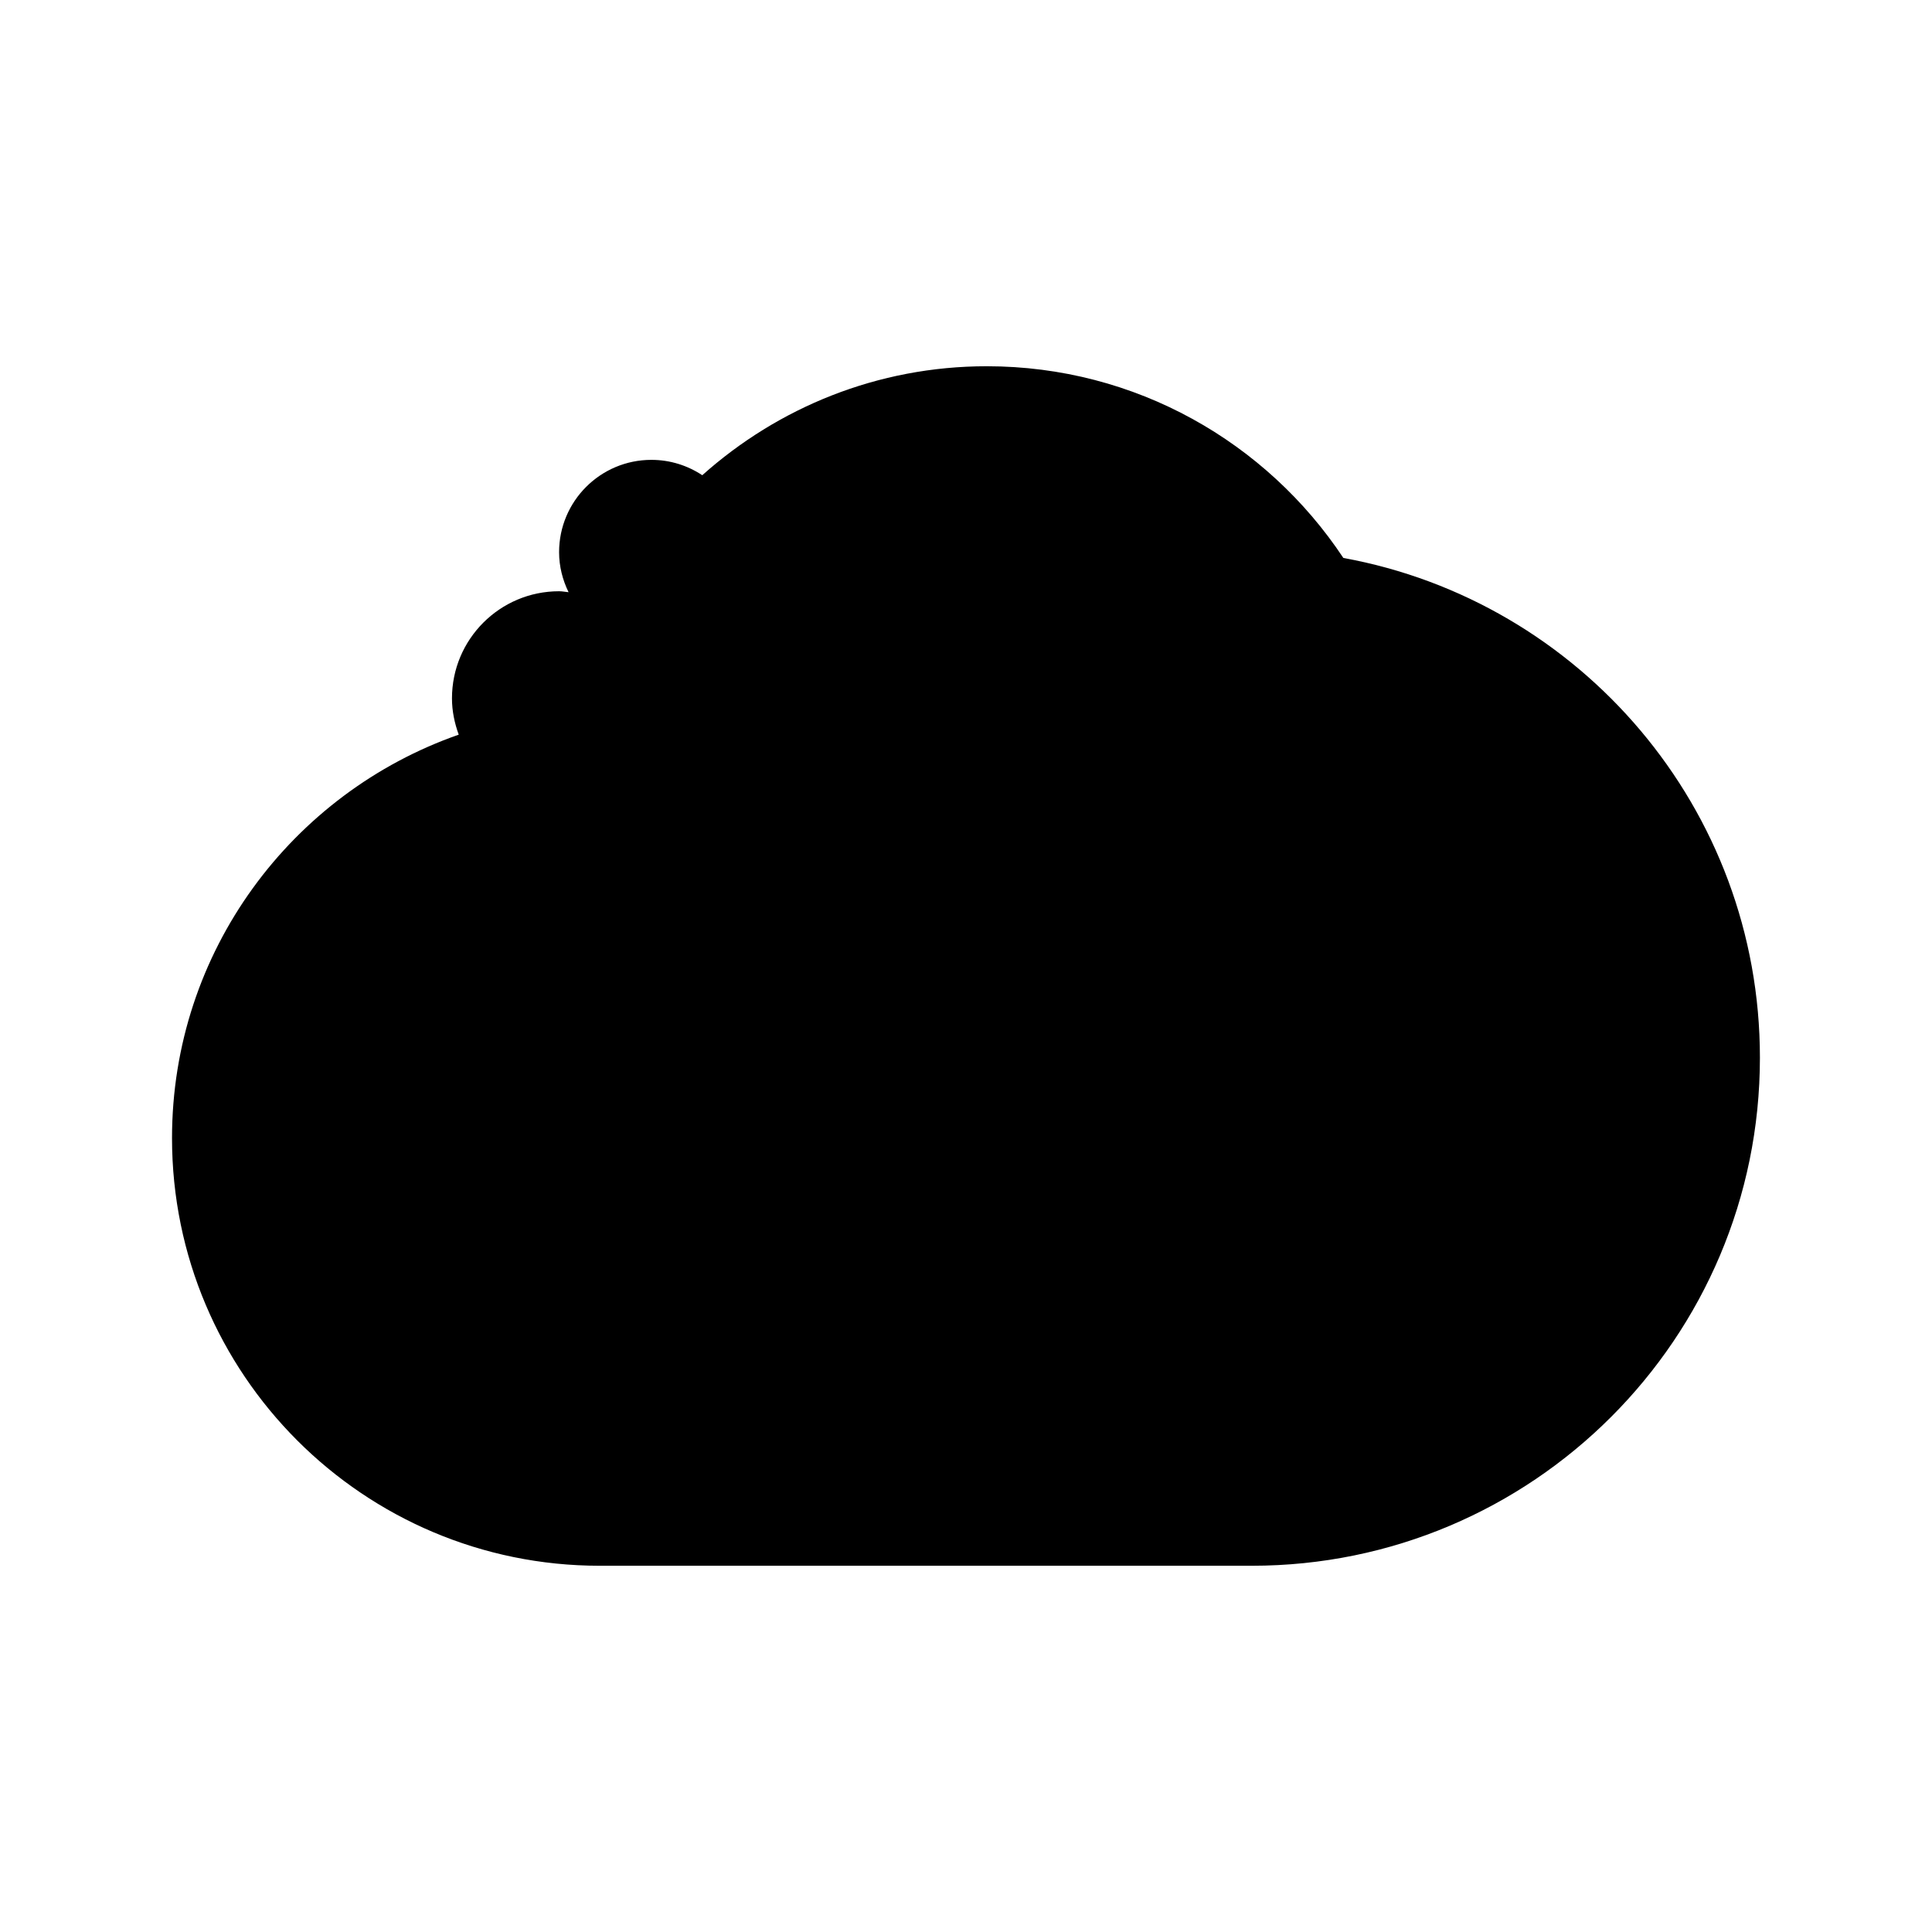 <?xml version="1.0" encoding="UTF-8"?>
<!-- The Best Svg Icon site in the world: iconSvg.co, Visit us! https://iconsvg.co -->
<svg fill="#000000" width="800px" height="800px" version="1.1" viewBox="144 144 512 512" xmlns="http://www.w3.org/2000/svg">
 <path d="m500 291.86c-20.297-30.602-55.02-50.801-94.492-50.801-28.988 0-55.355 10.977-75.398 28.879-3.867-2.562-8.496-4.07-13.48-4.07-13.512 0-24.465 10.953-24.465 24.469 0 3.816 0.949 7.387 2.512 10.605-0.844-0.074-1.652-0.254-2.516-0.254-15.676 0-28.383 12.707-28.383 28.383 0 3.394 0.695 6.606 1.789 9.621-44.211 15.457-75.98 57.422-75.98 106.91 0 62.598 50.746 113.34 113.34 113.34h172.82c74.367 0 134.65-60.285 134.65-134.65 0-66.082-47.617-121.01-110.4-132.43z"/>
</svg>